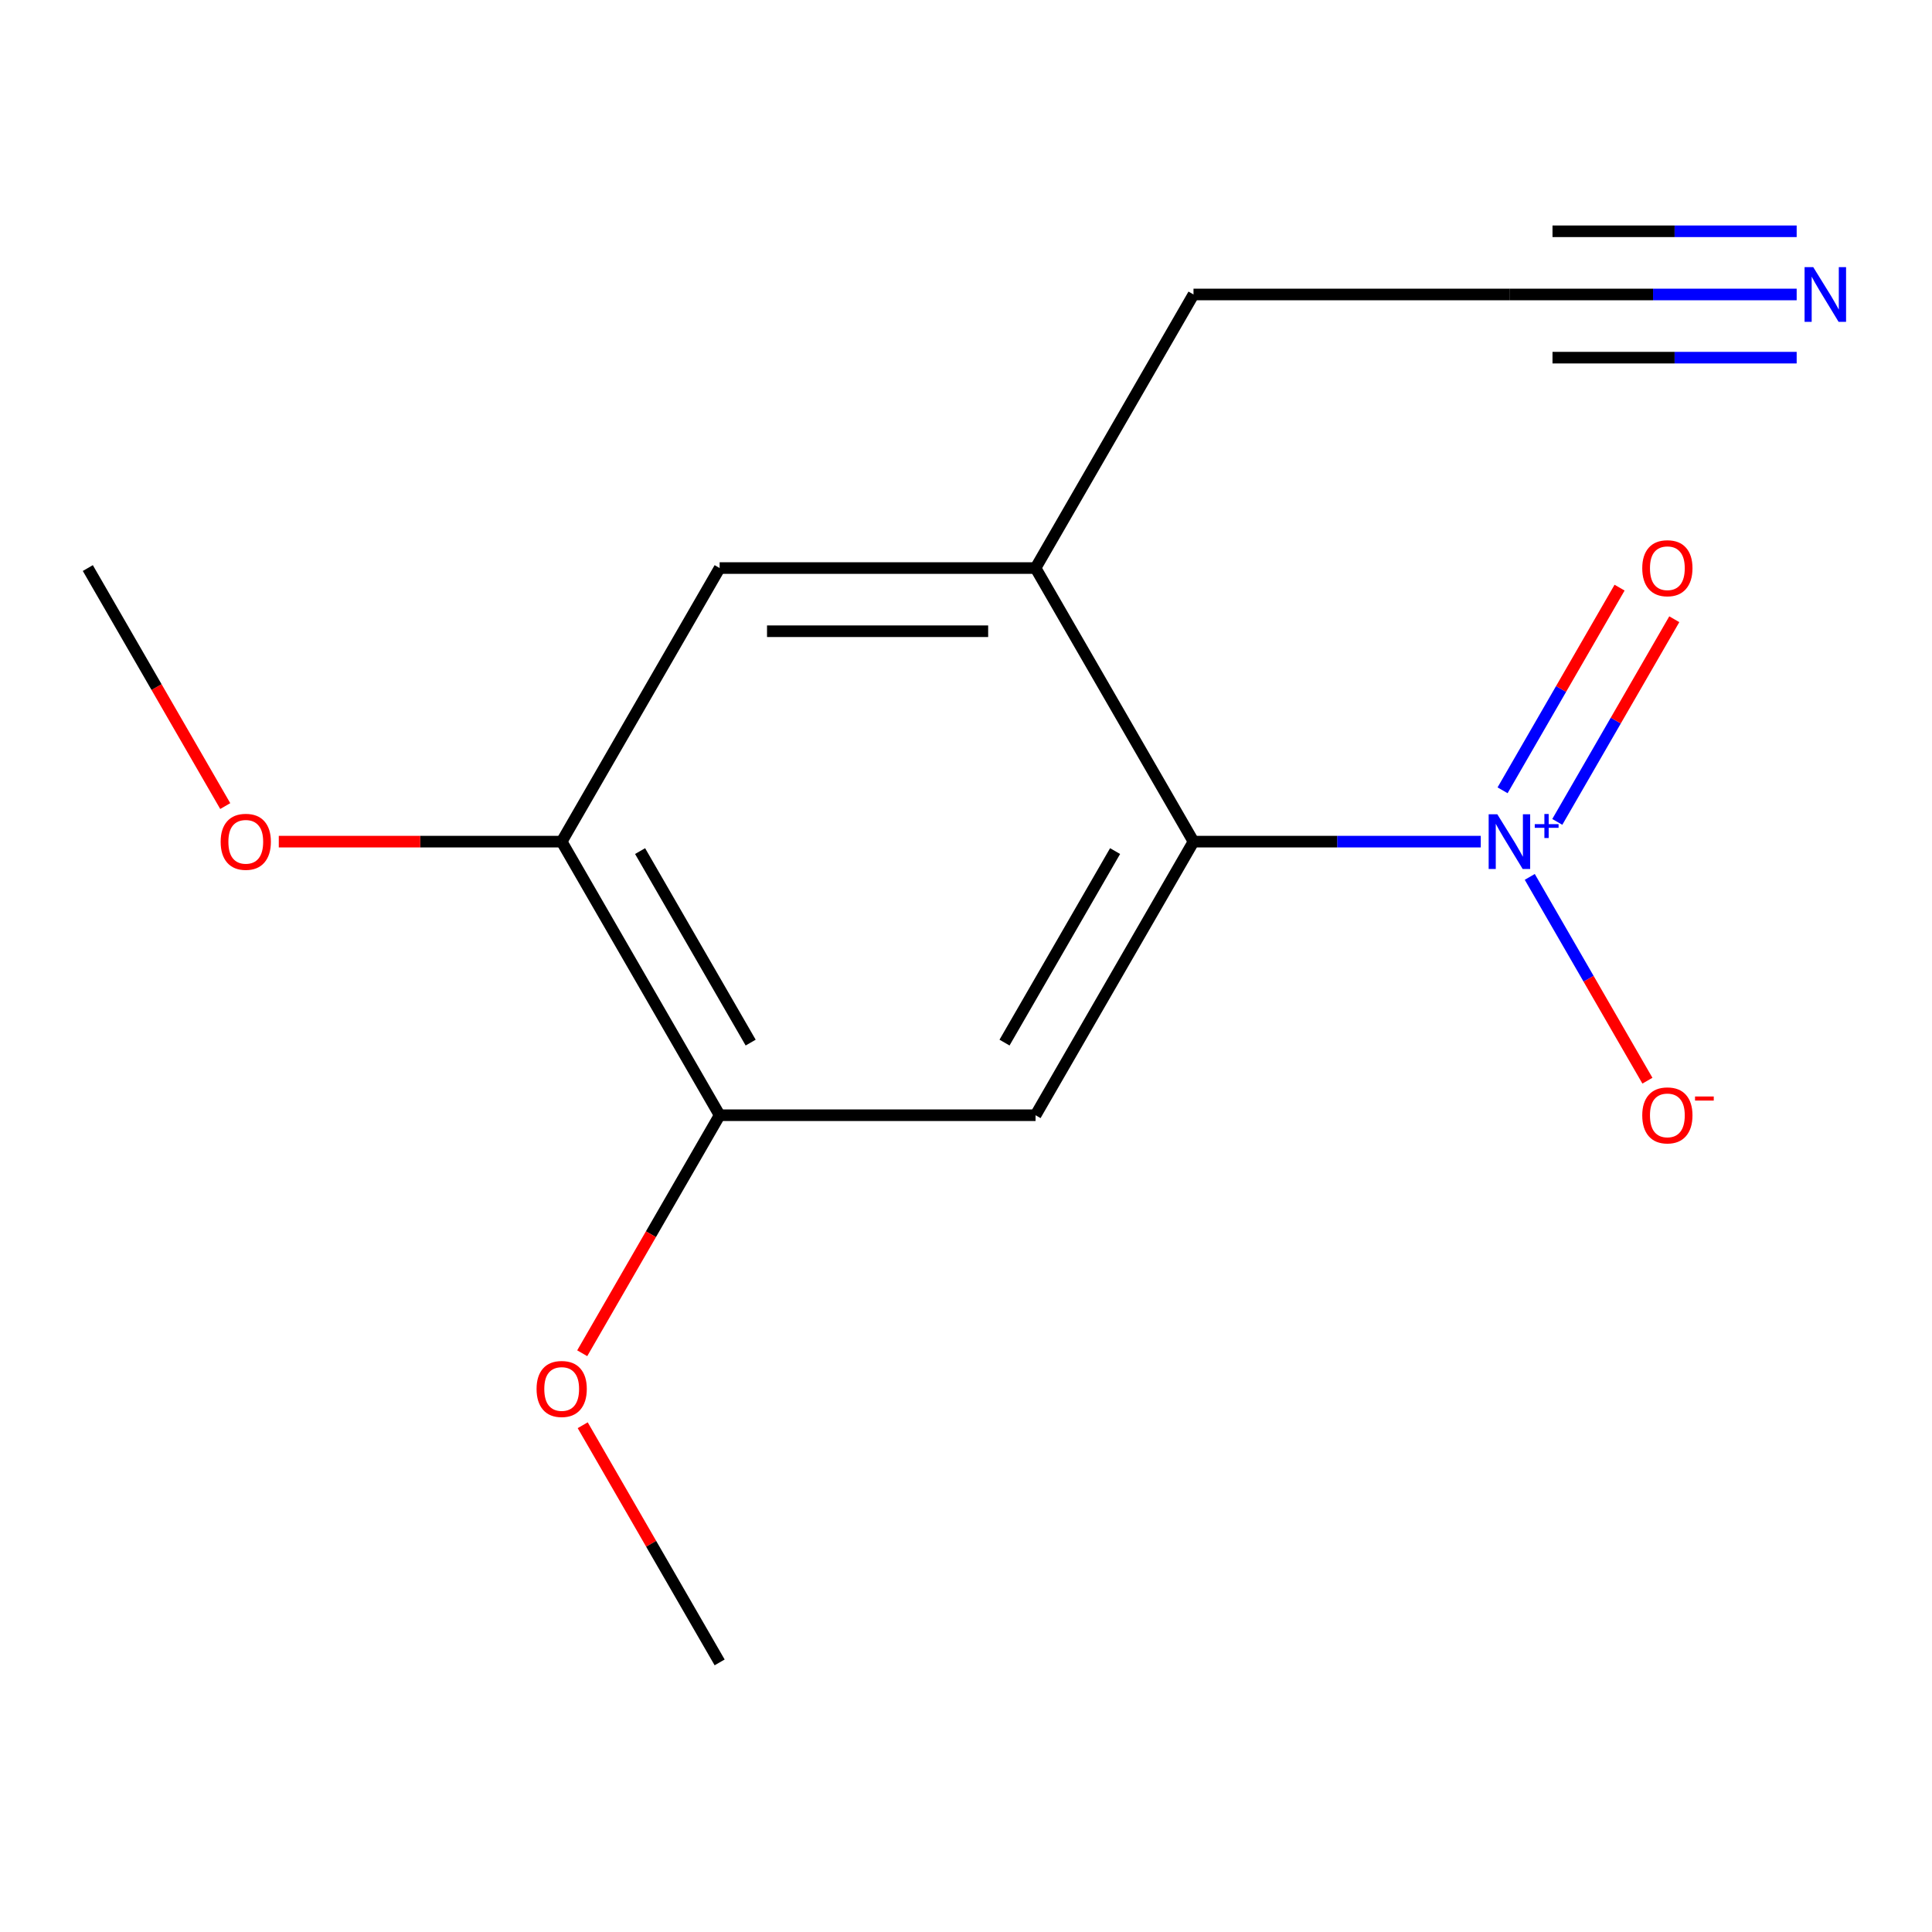 <?xml version='1.0' encoding='iso-8859-1'?>
<svg version='1.1' baseProfile='full'
              xmlns='http://www.w3.org/2000/svg'
                      xmlns:rdkit='http://www.rdkit.org/xml'
                      xmlns:xlink='http://www.w3.org/1999/xlink'
                  xml:space='preserve'
width='1000px' height='1000px' viewBox='0 0 1000 1000'>
<!-- END OF HEADER -->
<rect style='opacity:1.0;fill:#FFFFFF;stroke:none' width='1000' height='1000' x='0' y='0'> </rect>
<path class='bond-0' d='M 766.441,435.632 L 692.098,435.632' style='fill:none;fill-rule:evenodd;stroke:#0000FF;stroke-width:6px;stroke-linecap:butt;stroke-linejoin:miter;stroke-opacity:1' />
<path class='bond-0' d='M 692.098,435.632 L 617.754,435.632' style='fill:none;fill-rule:evenodd;stroke:#000000;stroke-width:6px;stroke-linecap:butt;stroke-linejoin:miter;stroke-opacity:1' />
<path class='bond-7' d='M 791.804,453.88 L 822.253,506.619' style='fill:none;fill-rule:evenodd;stroke:#0000FF;stroke-width:6px;stroke-linecap:butt;stroke-linejoin:miter;stroke-opacity:1' />
<path class='bond-7' d='M 822.253,506.619 L 852.702,559.358' style='fill:none;fill-rule:evenodd;stroke:#FF0000;stroke-width:6px;stroke-linecap:butt;stroke-linejoin:miter;stroke-opacity:1' />
<path class='bond-9' d='M 806.051,425.411 L 836.331,372.964' style='fill:none;fill-rule:evenodd;stroke:#0000FF;stroke-width:6px;stroke-linecap:butt;stroke-linejoin:miter;stroke-opacity:1' />
<path class='bond-9' d='M 836.331,372.964 L 866.611,320.517' style='fill:none;fill-rule:evenodd;stroke:#FF0000;stroke-width:6px;stroke-linecap:butt;stroke-linejoin:miter;stroke-opacity:1' />
<path class='bond-9' d='M 777.729,409.06 L 808.01,356.612' style='fill:none;fill-rule:evenodd;stroke:#0000FF;stroke-width:6px;stroke-linecap:butt;stroke-linejoin:miter;stroke-opacity:1' />
<path class='bond-9' d='M 808.01,356.612 L 838.29,304.165' style='fill:none;fill-rule:evenodd;stroke:#FF0000;stroke-width:6px;stroke-linecap:butt;stroke-linejoin:miter;stroke-opacity:1' />
<path class='bond-1' d='M 617.754,435.632 L 535.997,577.239' style='fill:none;fill-rule:evenodd;stroke:#000000;stroke-width:6px;stroke-linecap:butt;stroke-linejoin:miter;stroke-opacity:1' />
<path class='bond-1' d='M 577.169,440.522 L 519.939,539.647' style='fill:none;fill-rule:evenodd;stroke:#000000;stroke-width:6px;stroke-linecap:butt;stroke-linejoin:miter;stroke-opacity:1' />
<path class='bond-2' d='M 617.754,435.632 L 535.997,294.024' style='fill:none;fill-rule:evenodd;stroke:#000000;stroke-width:6px;stroke-linecap:butt;stroke-linejoin:miter;stroke-opacity:1' />
<path class='bond-3' d='M 535.997,577.239 L 372.483,577.239' style='fill:none;fill-rule:evenodd;stroke:#000000;stroke-width:6px;stroke-linecap:butt;stroke-linejoin:miter;stroke-opacity:1' />
<path class='bond-5' d='M 535.997,294.024 L 372.483,294.024' style='fill:none;fill-rule:evenodd;stroke:#000000;stroke-width:6px;stroke-linecap:butt;stroke-linejoin:miter;stroke-opacity:1' />
<path class='bond-5' d='M 511.47,326.727 L 397.01,326.727' style='fill:none;fill-rule:evenodd;stroke:#000000;stroke-width:6px;stroke-linecap:butt;stroke-linejoin:miter;stroke-opacity:1' />
<path class='bond-10' d='M 535.997,294.024 L 617.754,152.417' style='fill:none;fill-rule:evenodd;stroke:#000000;stroke-width:6px;stroke-linecap:butt;stroke-linejoin:miter;stroke-opacity:1' />
<path class='bond-11' d='M 372.483,577.239 L 336.918,638.839' style='fill:none;fill-rule:evenodd;stroke:#000000;stroke-width:6px;stroke-linecap:butt;stroke-linejoin:miter;stroke-opacity:1' />
<path class='bond-11' d='M 336.918,638.839 L 301.354,700.439' style='fill:none;fill-rule:evenodd;stroke:#FF0000;stroke-width:6px;stroke-linecap:butt;stroke-linejoin:miter;stroke-opacity:1' />
<path class='bond-15' d='M 372.483,577.239 L 290.726,435.632' style='fill:none;fill-rule:evenodd;stroke:#000000;stroke-width:6px;stroke-linecap:butt;stroke-linejoin:miter;stroke-opacity:1' />
<path class='bond-15' d='M 388.541,539.647 L 331.311,440.522' style='fill:none;fill-rule:evenodd;stroke:#000000;stroke-width:6px;stroke-linecap:butt;stroke-linejoin:miter;stroke-opacity:1' />
<path class='bond-4' d='M 929.955,152.417 L 855.612,152.417' style='fill:none;fill-rule:evenodd;stroke:#0000FF;stroke-width:6px;stroke-linecap:butt;stroke-linejoin:miter;stroke-opacity:1' />
<path class='bond-4' d='M 855.612,152.417 L 781.269,152.417' style='fill:none;fill-rule:evenodd;stroke:#000000;stroke-width:6px;stroke-linecap:butt;stroke-linejoin:miter;stroke-opacity:1' />
<path class='bond-4' d='M 929.955,119.714 L 866.763,119.714' style='fill:none;fill-rule:evenodd;stroke:#0000FF;stroke-width:6px;stroke-linecap:butt;stroke-linejoin:miter;stroke-opacity:1' />
<path class='bond-4' d='M 866.763,119.714 L 803.572,119.714' style='fill:none;fill-rule:evenodd;stroke:#000000;stroke-width:6px;stroke-linecap:butt;stroke-linejoin:miter;stroke-opacity:1' />
<path class='bond-4' d='M 929.955,185.12 L 866.763,185.12' style='fill:none;fill-rule:evenodd;stroke:#0000FF;stroke-width:6px;stroke-linecap:butt;stroke-linejoin:miter;stroke-opacity:1' />
<path class='bond-4' d='M 866.763,185.12 L 803.572,185.12' style='fill:none;fill-rule:evenodd;stroke:#000000;stroke-width:6px;stroke-linecap:butt;stroke-linejoin:miter;stroke-opacity:1' />
<path class='bond-6' d='M 372.483,294.024 L 290.726,435.632' style='fill:none;fill-rule:evenodd;stroke:#000000;stroke-width:6px;stroke-linecap:butt;stroke-linejoin:miter;stroke-opacity:1' />
<path class='bond-12' d='M 290.726,435.632 L 217.513,435.632' style='fill:none;fill-rule:evenodd;stroke:#000000;stroke-width:6px;stroke-linecap:butt;stroke-linejoin:miter;stroke-opacity:1' />
<path class='bond-12' d='M 217.513,435.632 L 144.3,435.632' style='fill:none;fill-rule:evenodd;stroke:#FF0000;stroke-width:6px;stroke-linecap:butt;stroke-linejoin:miter;stroke-opacity:1' />
<path class='bond-8' d='M 781.269,152.417 L 617.754,152.417' style='fill:none;fill-rule:evenodd;stroke:#000000;stroke-width:6px;stroke-linecap:butt;stroke-linejoin:miter;stroke-opacity:1' />
<path class='bond-13' d='M 301.608,737.695 L 337.045,799.075' style='fill:none;fill-rule:evenodd;stroke:#FF0000;stroke-width:6px;stroke-linecap:butt;stroke-linejoin:miter;stroke-opacity:1' />
<path class='bond-13' d='M 337.045,799.075 L 372.483,860.454' style='fill:none;fill-rule:evenodd;stroke:#000000;stroke-width:6px;stroke-linecap:butt;stroke-linejoin:miter;stroke-opacity:1' />
<path class='bond-14' d='M 116.584,417.224 L 81.019,355.624' style='fill:none;fill-rule:evenodd;stroke:#FF0000;stroke-width:6px;stroke-linecap:butt;stroke-linejoin:miter;stroke-opacity:1' />
<path class='bond-14' d='M 81.019,355.624 L 45.455,294.024' style='fill:none;fill-rule:evenodd;stroke:#000000;stroke-width:6px;stroke-linecap:butt;stroke-linejoin:miter;stroke-opacity:1' />
<path  class='atom-0' d='M 775.009 421.472
L 784.289 436.472
Q 785.209 437.952, 786.689 440.632
Q 788.169 443.312, 788.249 443.472
L 788.249 421.472
L 792.009 421.472
L 792.009 449.792
L 788.129 449.792
L 778.169 433.392
Q 777.009 431.472, 775.769 429.272
Q 774.569 427.072, 774.209 426.392
L 774.209 449.792
L 770.529 449.792
L 770.529 421.472
L 775.009 421.472
' fill='#0000FF'/>
<path  class='atom-0' d='M 794.385 426.577
L 799.374 426.577
L 799.374 421.323
L 801.592 421.323
L 801.592 426.577
L 806.713 426.577
L 806.713 428.477
L 801.592 428.477
L 801.592 433.757
L 799.374 433.757
L 799.374 428.477
L 794.385 428.477
L 794.385 426.577
' fill='#0000FF'/>
<path  class='atom-5' d='M 938.523 138.257
L 947.803 153.257
Q 948.723 154.737, 950.203 157.417
Q 951.683 160.097, 951.763 160.257
L 951.763 138.257
L 955.523 138.257
L 955.523 166.577
L 951.643 166.577
L 941.683 150.177
Q 940.523 148.257, 939.283 146.057
Q 938.083 143.857, 937.723 143.177
L 937.723 166.577
L 934.043 166.577
L 934.043 138.257
L 938.523 138.257
' fill='#0000FF'/>
<path  class='atom-8' d='M 850.026 577.319
Q 850.026 570.519, 853.386 566.719
Q 856.746 562.919, 863.026 562.919
Q 869.306 562.919, 872.666 566.719
Q 876.026 570.519, 876.026 577.319
Q 876.026 584.199, 872.626 588.119
Q 869.226 591.999, 863.026 591.999
Q 856.786 591.999, 853.386 588.119
Q 850.026 584.239, 850.026 577.319
M 863.026 588.799
Q 867.346 588.799, 869.666 585.919
Q 872.026 582.999, 872.026 577.319
Q 872.026 571.759, 869.666 568.959
Q 867.346 566.119, 863.026 566.119
Q 858.706 566.119, 856.346 568.919
Q 854.026 571.719, 854.026 577.319
Q 854.026 583.039, 856.346 585.919
Q 858.706 588.799, 863.026 588.799
' fill='#FF0000'/>
<path  class='atom-8' d='M 877.346 567.542
L 887.035 567.542
L 887.035 569.654
L 877.346 569.654
L 877.346 567.542
' fill='#FF0000'/>
<path  class='atom-10' d='M 850.026 294.104
Q 850.026 287.304, 853.386 283.504
Q 856.746 279.704, 863.026 279.704
Q 869.306 279.704, 872.666 283.504
Q 876.026 287.304, 876.026 294.104
Q 876.026 300.984, 872.626 304.904
Q 869.226 308.784, 863.026 308.784
Q 856.786 308.784, 853.386 304.904
Q 850.026 301.024, 850.026 294.104
M 863.026 305.584
Q 867.346 305.584, 869.666 302.704
Q 872.026 299.784, 872.026 294.104
Q 872.026 288.544, 869.666 285.744
Q 867.346 282.904, 863.026 282.904
Q 858.706 282.904, 856.346 285.704
Q 854.026 288.504, 854.026 294.104
Q 854.026 299.824, 856.346 302.704
Q 858.706 305.584, 863.026 305.584
' fill='#FF0000'/>
<path  class='atom-12' d='M 277.726 718.927
Q 277.726 712.127, 281.086 708.327
Q 284.446 704.527, 290.726 704.527
Q 297.006 704.527, 300.366 708.327
Q 303.726 712.127, 303.726 718.927
Q 303.726 725.807, 300.326 729.727
Q 296.926 733.607, 290.726 733.607
Q 284.486 733.607, 281.086 729.727
Q 277.726 725.847, 277.726 718.927
M 290.726 730.407
Q 295.046 730.407, 297.366 727.527
Q 299.726 724.607, 299.726 718.927
Q 299.726 713.367, 297.366 710.567
Q 295.046 707.727, 290.726 707.727
Q 286.406 707.727, 284.046 710.527
Q 281.726 713.327, 281.726 718.927
Q 281.726 724.647, 284.046 727.527
Q 286.406 730.407, 290.726 730.407
' fill='#FF0000'/>
<path  class='atom-13' d='M 114.212 435.712
Q 114.212 428.912, 117.572 425.112
Q 120.932 421.312, 127.212 421.312
Q 133.492 421.312, 136.852 425.112
Q 140.212 428.912, 140.212 435.712
Q 140.212 442.592, 136.812 446.512
Q 133.412 450.392, 127.212 450.392
Q 120.972 450.392, 117.572 446.512
Q 114.212 442.632, 114.212 435.712
M 127.212 447.192
Q 131.532 447.192, 133.852 444.312
Q 136.212 441.392, 136.212 435.712
Q 136.212 430.152, 133.852 427.352
Q 131.532 424.512, 127.212 424.512
Q 122.892 424.512, 120.532 427.312
Q 118.212 430.112, 118.212 435.712
Q 118.212 441.432, 120.532 444.312
Q 122.892 447.192, 127.212 447.192
' fill='#FF0000'/>
</svg>
